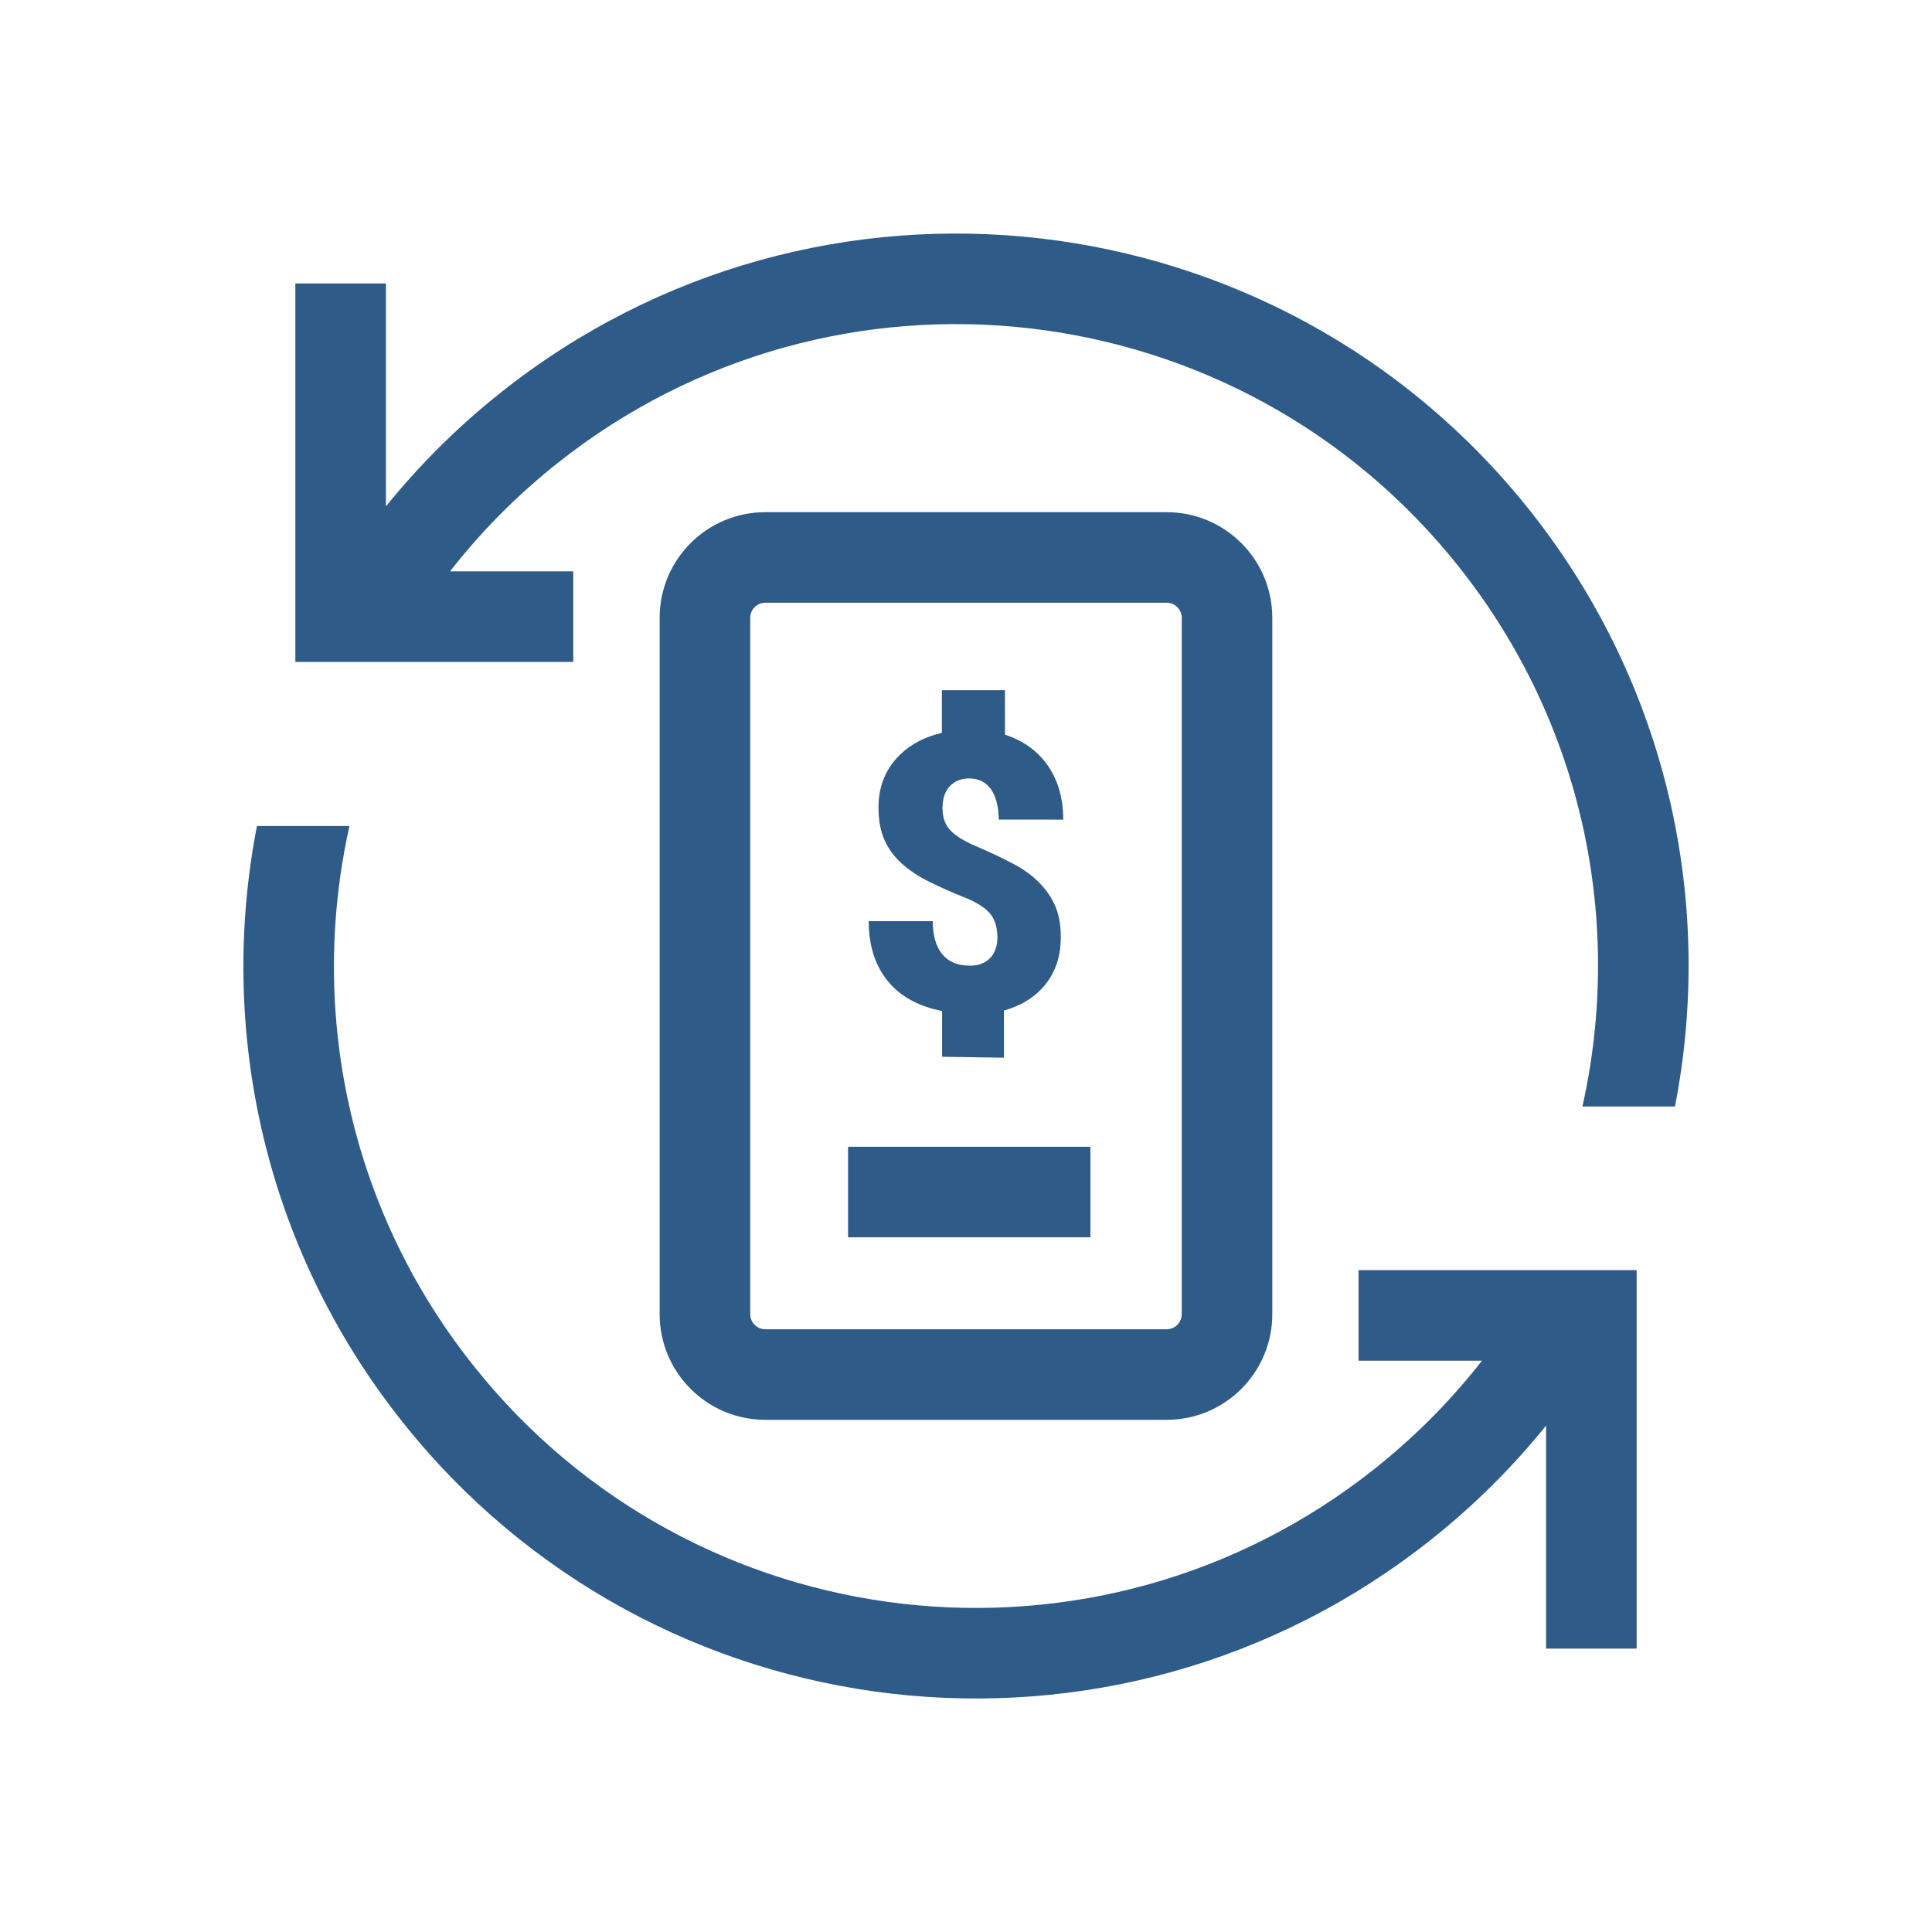<svg width="48" height="48" viewBox="0 0 48 48" fill="none" xmlns="http://www.w3.org/2000/svg">
<path d="M36.247 14.084C39.363 18.01 40.332 22.949 39.315 27.49H41.614C42.598 22.451 41.453 17.024 38.01 12.685C31.763 4.816 20.32 3.5 12.45 9.746C11.373 10.601 10.418 11.554 9.588 12.582L9.588 7.042L7.338 7.042V16.445H14.243V14.195L11.181 14.195C11.943 13.218 12.834 12.314 13.849 11.508C20.745 6.034 30.773 7.188 36.247 14.084Z" fill="#2F5B88"/>
<path d="M9.99 35.316C6.549 30.98 5.404 25.558 6.384 20.522H8.682C7.669 25.06 8.639 29.995 11.753 33.917C17.227 40.814 27.255 41.967 34.151 36.493C35.166 35.687 36.057 34.783 36.819 33.806H33.753V31.556H40.662V40.959H38.412V35.419C37.582 36.447 36.627 37.401 35.55 38.255C27.68 44.502 16.237 43.186 9.99 35.316Z" fill="#2F5B88"/>
<path d="M24.942 26.278L24.942 25.107C25.295 25.007 25.604 24.842 25.842 24.604C26.184 24.262 26.355 23.826 26.355 23.284C26.355 22.964 26.306 22.693 26.195 22.461C26.09 22.235 25.936 22.036 25.753 21.865C25.571 21.694 25.339 21.539 25.079 21.412C24.82 21.274 24.544 21.152 24.251 21.025C23.958 20.898 23.743 20.771 23.616 20.633C23.483 20.5 23.417 20.312 23.417 20.081C23.417 19.849 23.472 19.672 23.593 19.539C23.709 19.412 23.87 19.34 24.079 19.34C24.311 19.341 24.488 19.429 24.621 19.606C24.742 19.782 24.809 20.037 24.814 20.362L26.416 20.363C26.416 19.766 26.25 19.269 25.924 18.877C25.676 18.584 25.361 18.38 24.969 18.253L24.968 17.148L23.4 17.148L23.4 18.208C22.986 18.302 22.638 18.484 22.367 18.744C22.008 19.092 21.826 19.528 21.826 20.058C21.826 20.379 21.876 20.649 21.975 20.87C22.075 21.091 22.218 21.29 22.412 21.461C22.605 21.633 22.831 21.782 23.091 21.909C23.351 22.036 23.638 22.168 23.947 22.29C24.256 22.411 24.472 22.549 24.593 22.693C24.715 22.837 24.776 23.03 24.781 23.279C24.781 23.5 24.721 23.682 24.599 23.803C24.472 23.93 24.306 23.997 24.091 23.991C23.793 23.991 23.566 23.897 23.412 23.709C23.257 23.521 23.174 23.251 23.174 22.886L21.583 22.886C21.583 23.538 21.766 24.062 22.136 24.466C22.445 24.797 22.87 25.013 23.406 25.118L23.406 26.255L24.942 26.278Z" fill="#2F5B88"/>
<path d="M21.07 30.741H27.091V28.491H21.07V30.741Z" fill="#2F5B88"/>
<path fill-rule="evenodd" clip-rule="evenodd" d="M19.014 12.725C17.565 12.725 16.389 13.9 16.389 15.35V32.65C16.389 34.1 17.565 35.275 19.014 35.275H28.985C30.435 35.275 31.61 34.1 31.61 32.65V15.35C31.61 13.9 30.435 12.725 28.985 12.725H19.014ZM18.639 15.35C18.639 15.143 18.807 14.975 19.014 14.975H28.985C29.192 14.975 29.36 15.143 29.36 15.35V32.65C29.36 32.857 29.192 33.025 28.985 33.025H19.014C18.807 33.025 18.639 32.857 18.639 32.65V15.35Z" fill="#2F5B88"/>
</svg>
